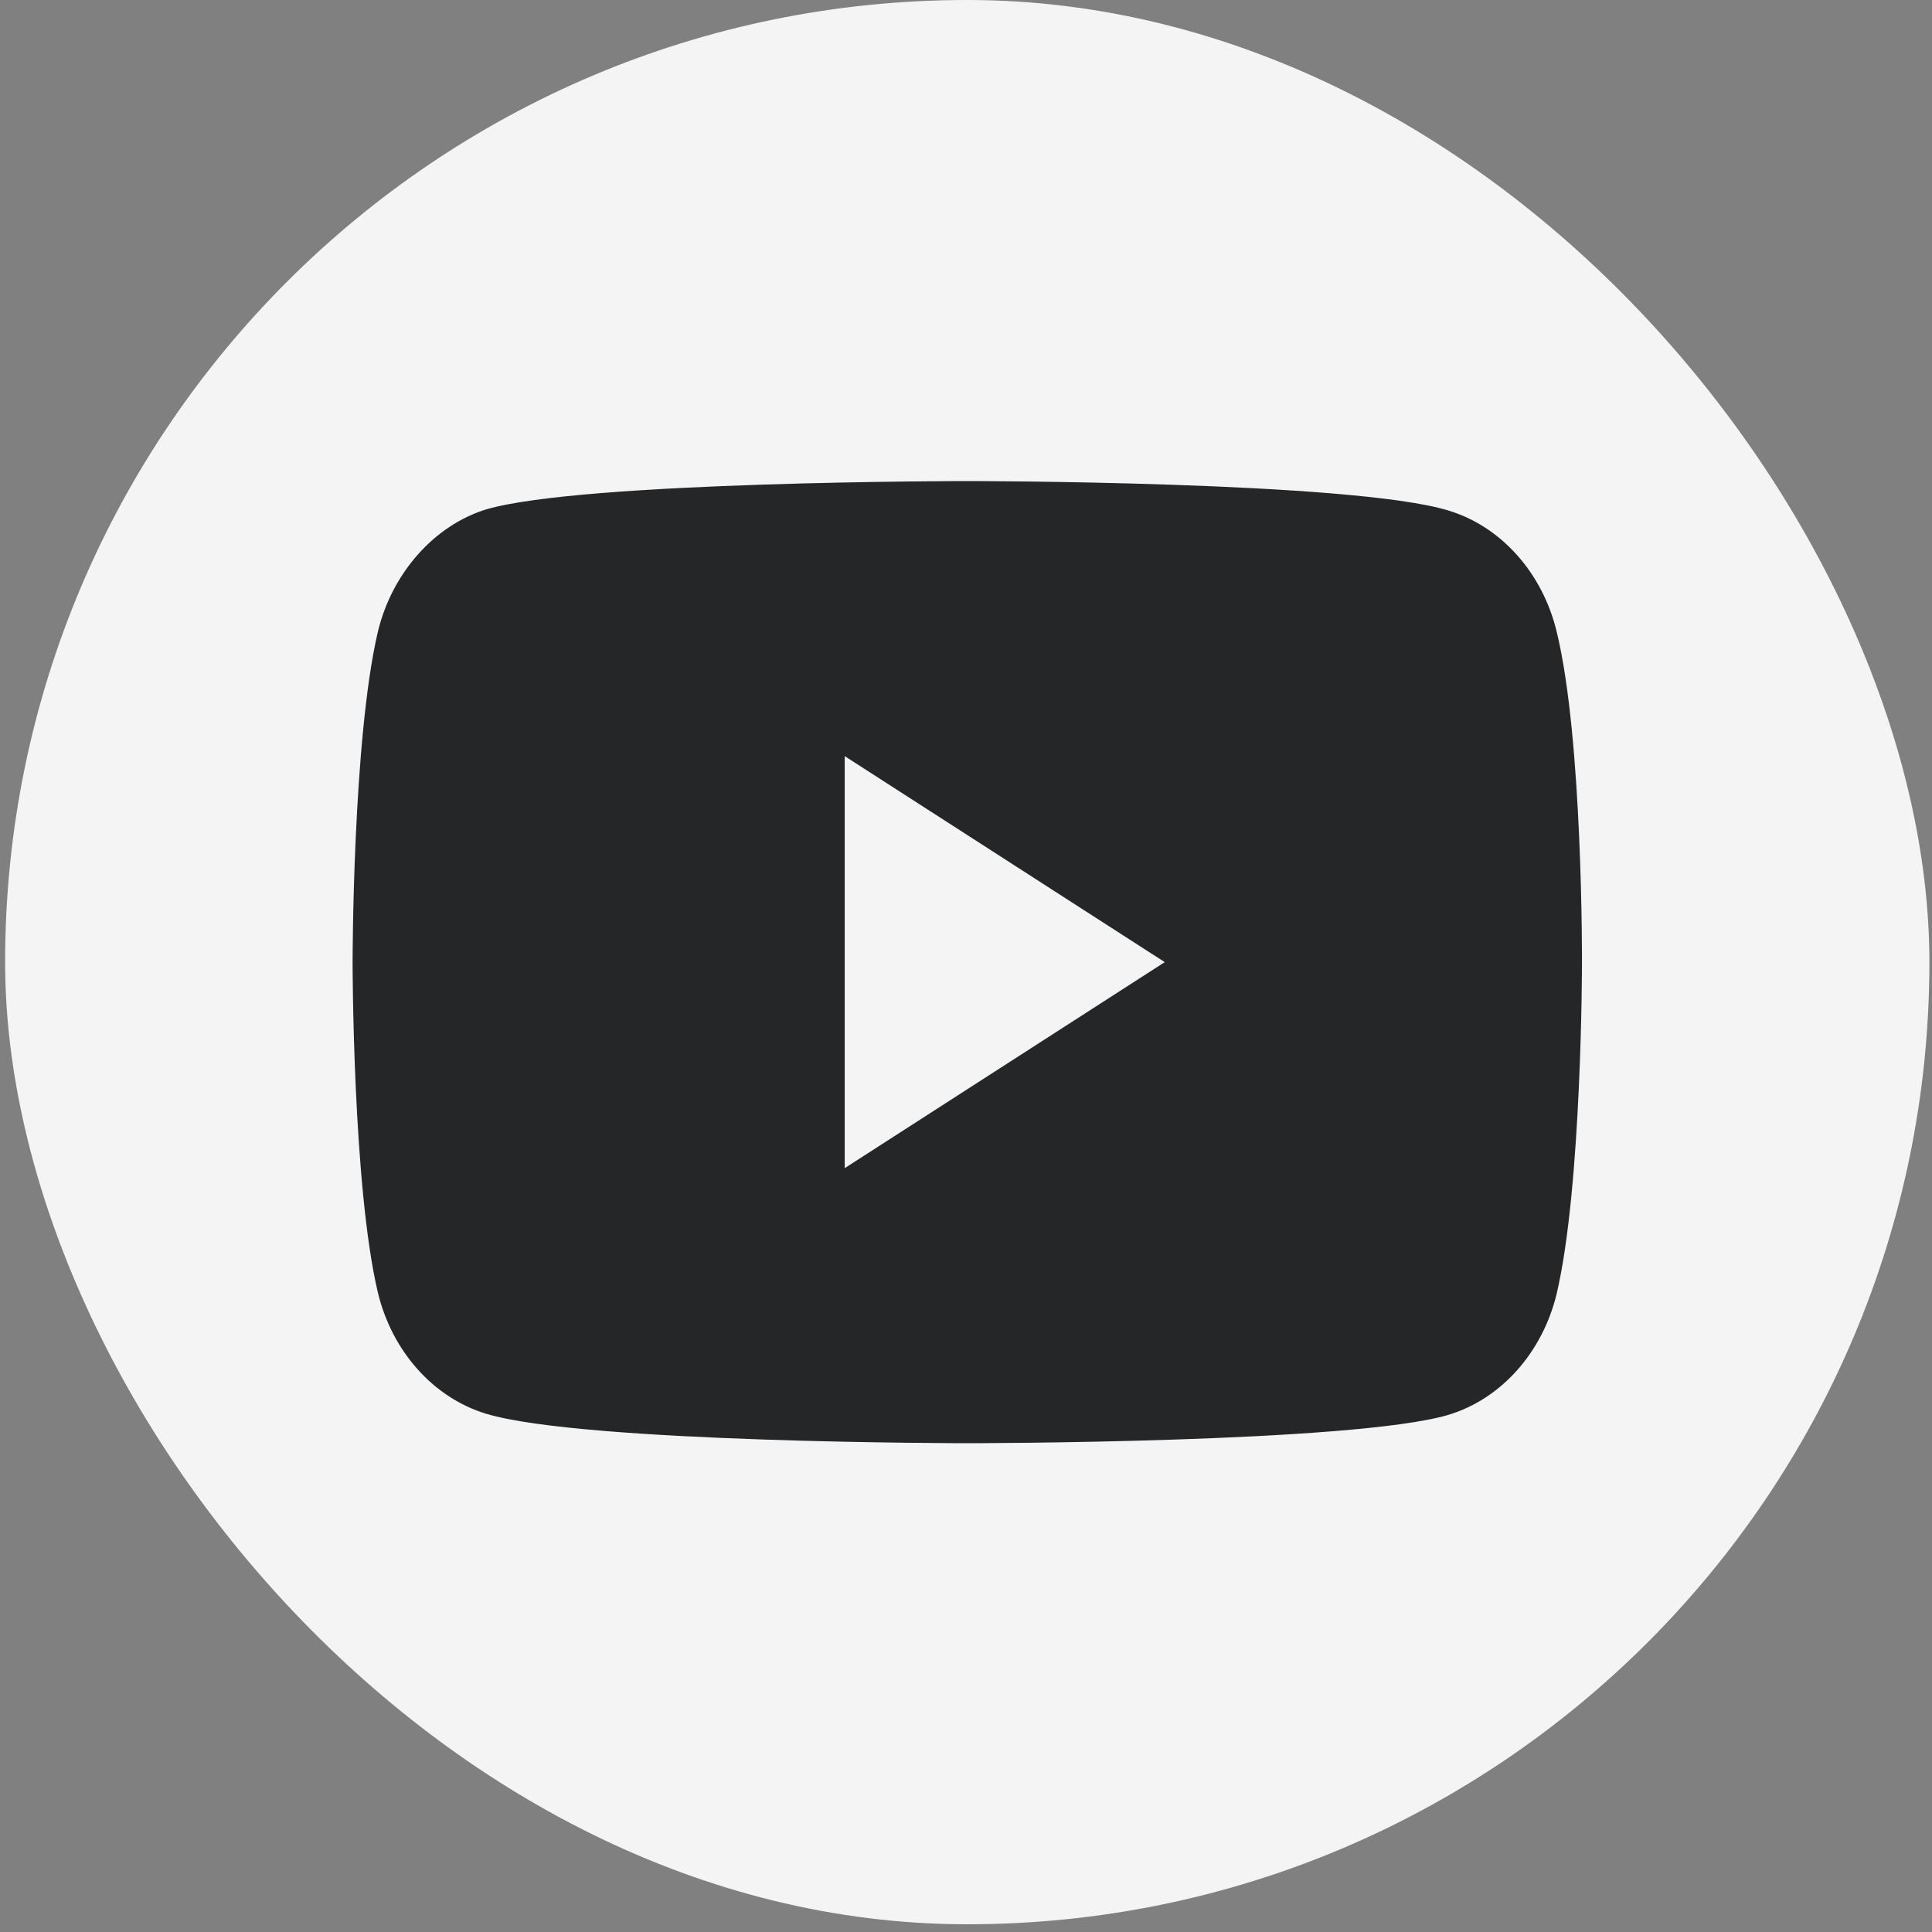 <?xml version="1.0" encoding="UTF-8"?> <svg xmlns="http://www.w3.org/2000/svg" width="40" height="40" viewBox="0 0 40 40" fill="none"><rect x="0" y="0" width="40" height="40" fill="#808080" stroke="none"/><rect x="0.106" width="39.84" height="39.84" rx="19.92" fill="#F4F4F4"></rect><path d="M32.229 13.077C31.935 11.858 31.076 10.897 29.985 10.569C27.994 9.96 20.026 9.96 20.026 9.96C20.026 9.96 12.059 9.96 10.067 10.546C8.998 10.874 8.117 11.858 7.824 13.077C7.3 15.303 7.3 19.92 7.3 19.92C7.3 19.92 7.3 24.56 7.824 26.763C8.118 27.982 8.977 28.942 10.068 29.271C12.08 29.88 20.026 29.88 20.026 29.88C20.026 29.88 27.994 29.88 29.985 29.294C31.076 28.966 31.935 28.005 32.229 26.786C32.753 24.56 32.753 19.943 32.753 19.943C32.753 19.943 32.774 15.303 32.229 13.077ZM17.489 24.185V15.655L24.115 19.92L17.489 24.185Z" fill="#252628"></path></svg> 